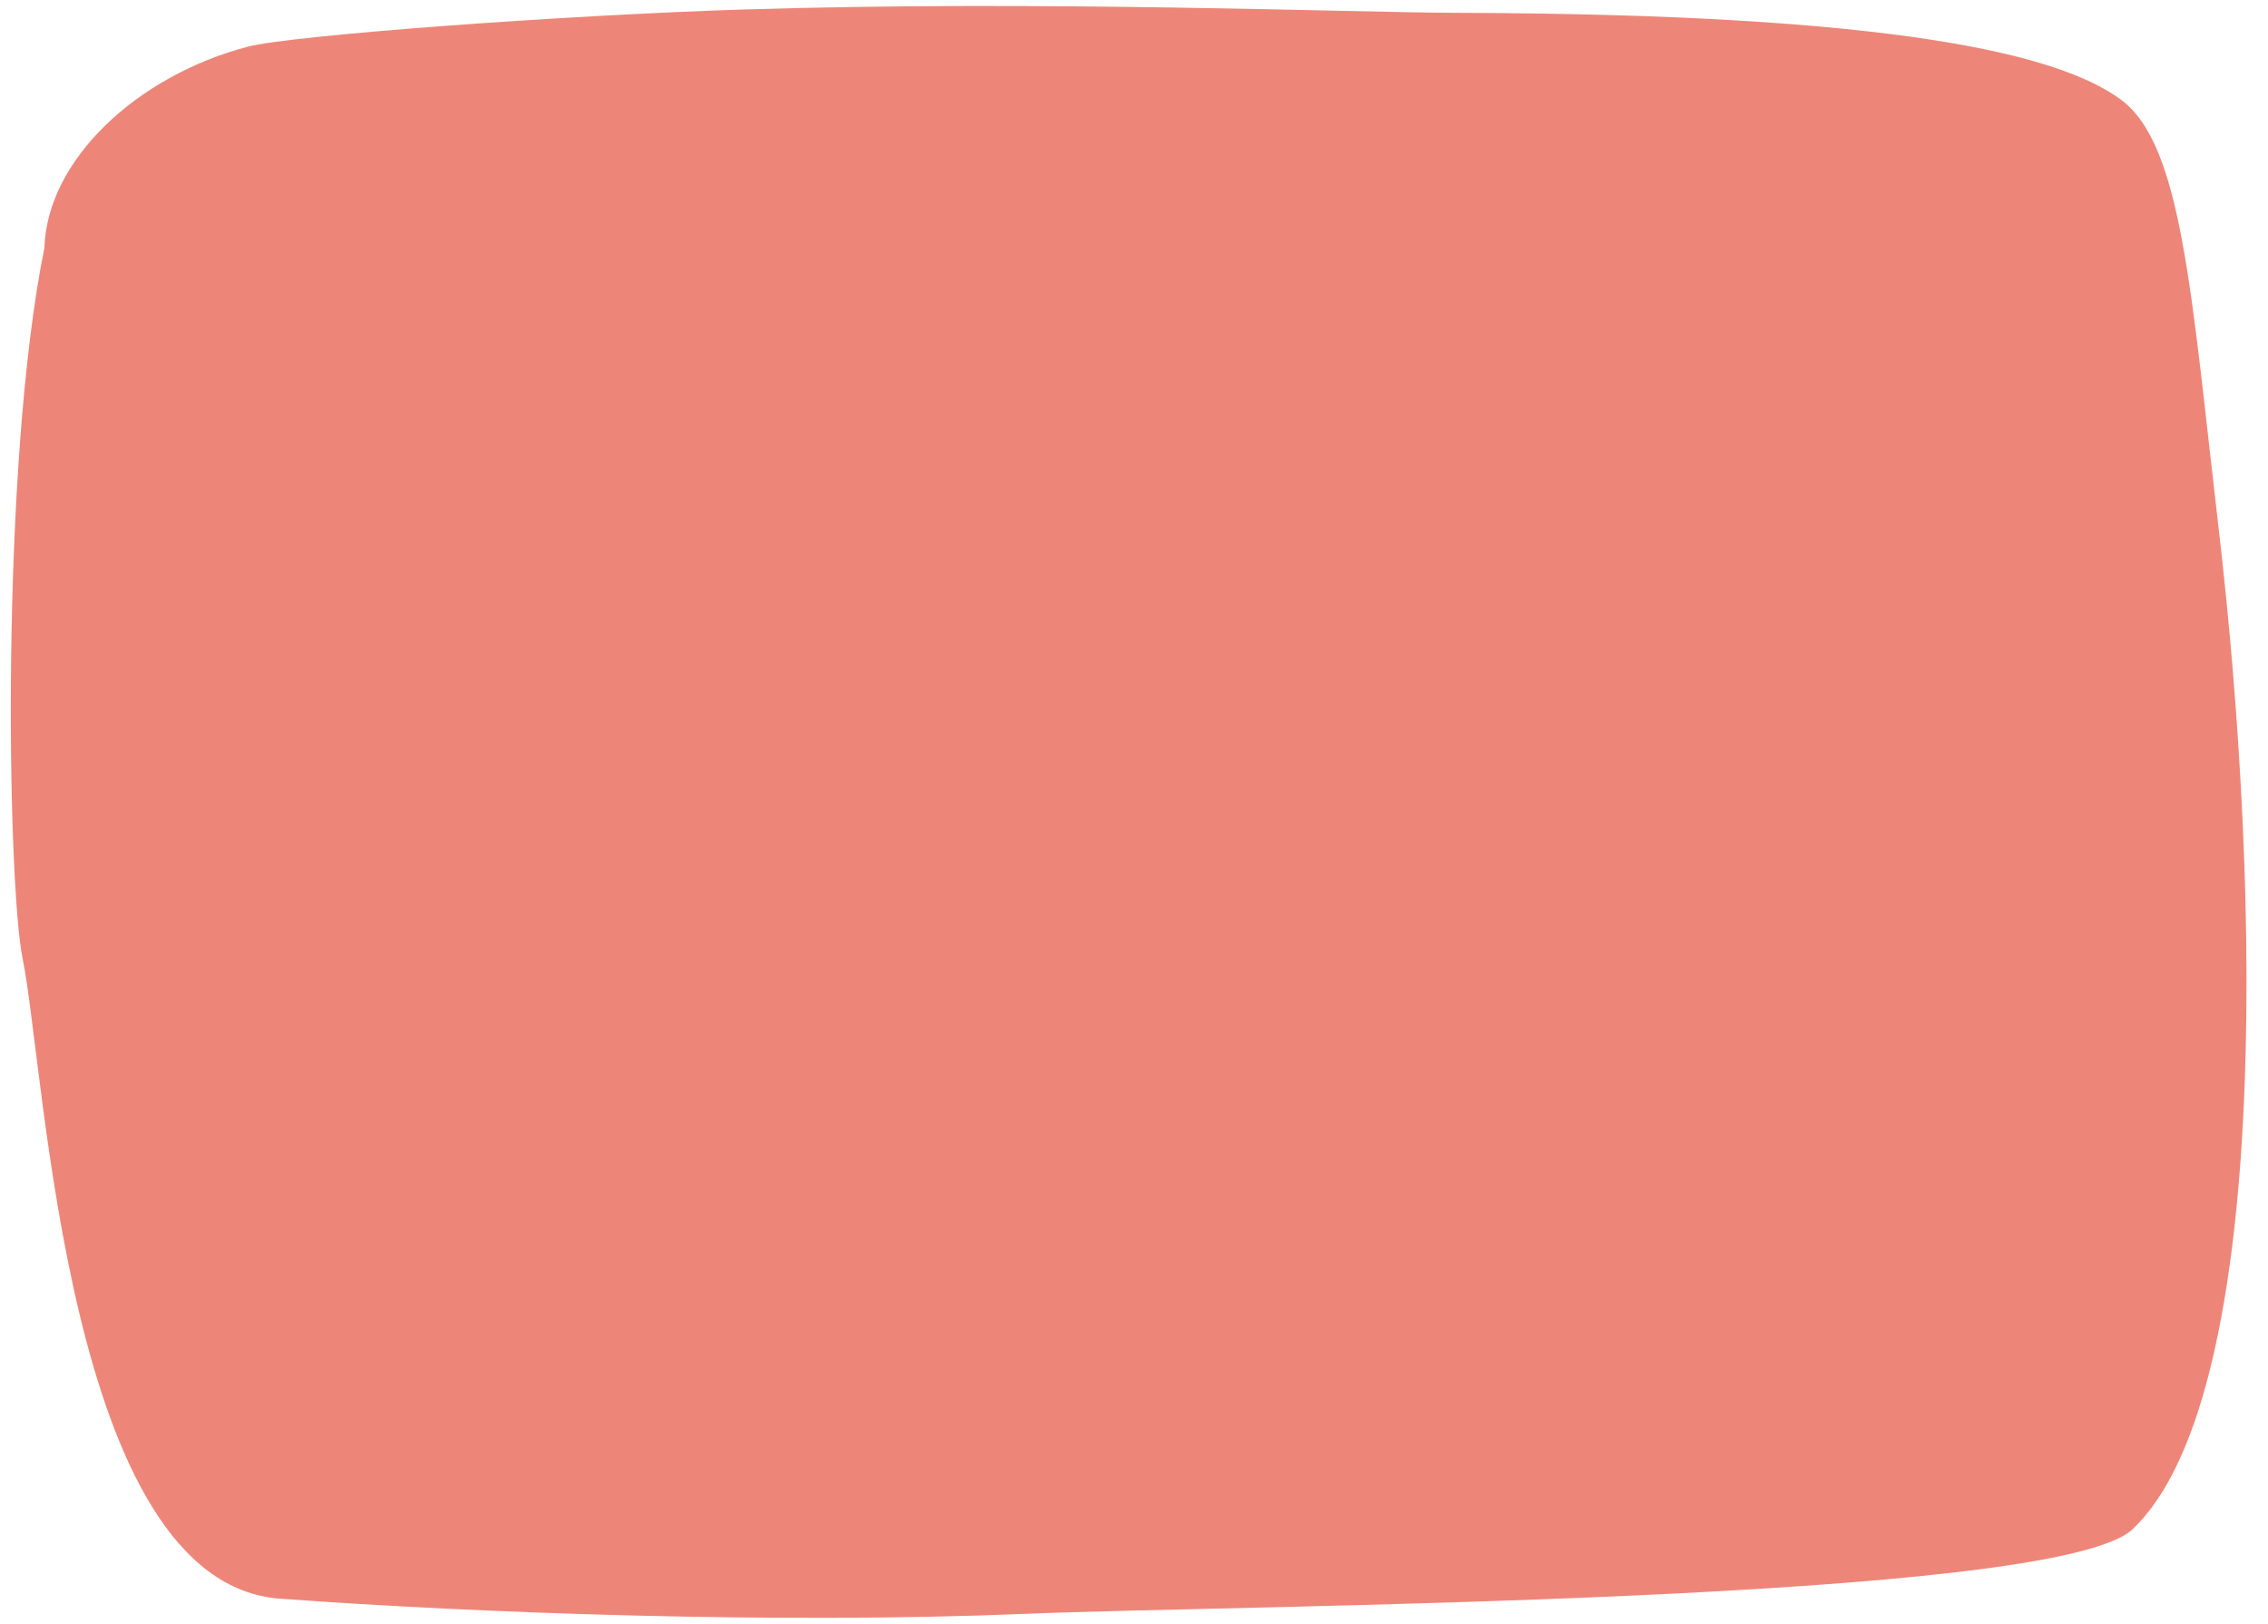 <?xml version="1.0" encoding="UTF-8" standalone="no"?><svg xmlns="http://www.w3.org/2000/svg" xmlns:xlink="http://www.w3.org/1999/xlink" clip-rule="evenodd" fill="#000000" fill-rule="evenodd" height="705.5" preserveAspectRatio="xMidYMid meet" stroke-linejoin="round" stroke-miterlimit="2" version="1" viewBox="-4.7 -2.6 985.3 705.5" width="985.3" zoomAndPan="magnify"><g id="change1_1"><path d="M192.911,486.922C173.632,581.794 176.851,763.303 183.442,795.543C193.512,844.8 202.37,1066.88 295.253,1073.68C381.557,1080.01 512.406,1084.72 619.424,1080.25C711.774,1076.38 1066.45,1075.38 1100.11,1043.51C1158.9,987.846 1156.75,773.041 1137.33,607.374C1125.54,506.794 1121.65,442.179 1095.15,422.577C1068.32,402.731 997.335,385.279 806.86,384.784C760.554,384.664 627.044,379.24 496.8,383.33C418.409,385.792 300.047,394.517 281.098,399.524C233.003,412.232 194.076,448.72 192.911,486.922Z" fill="#ed8679" transform="translate(-178.329 -381.806)"/></g></svg>